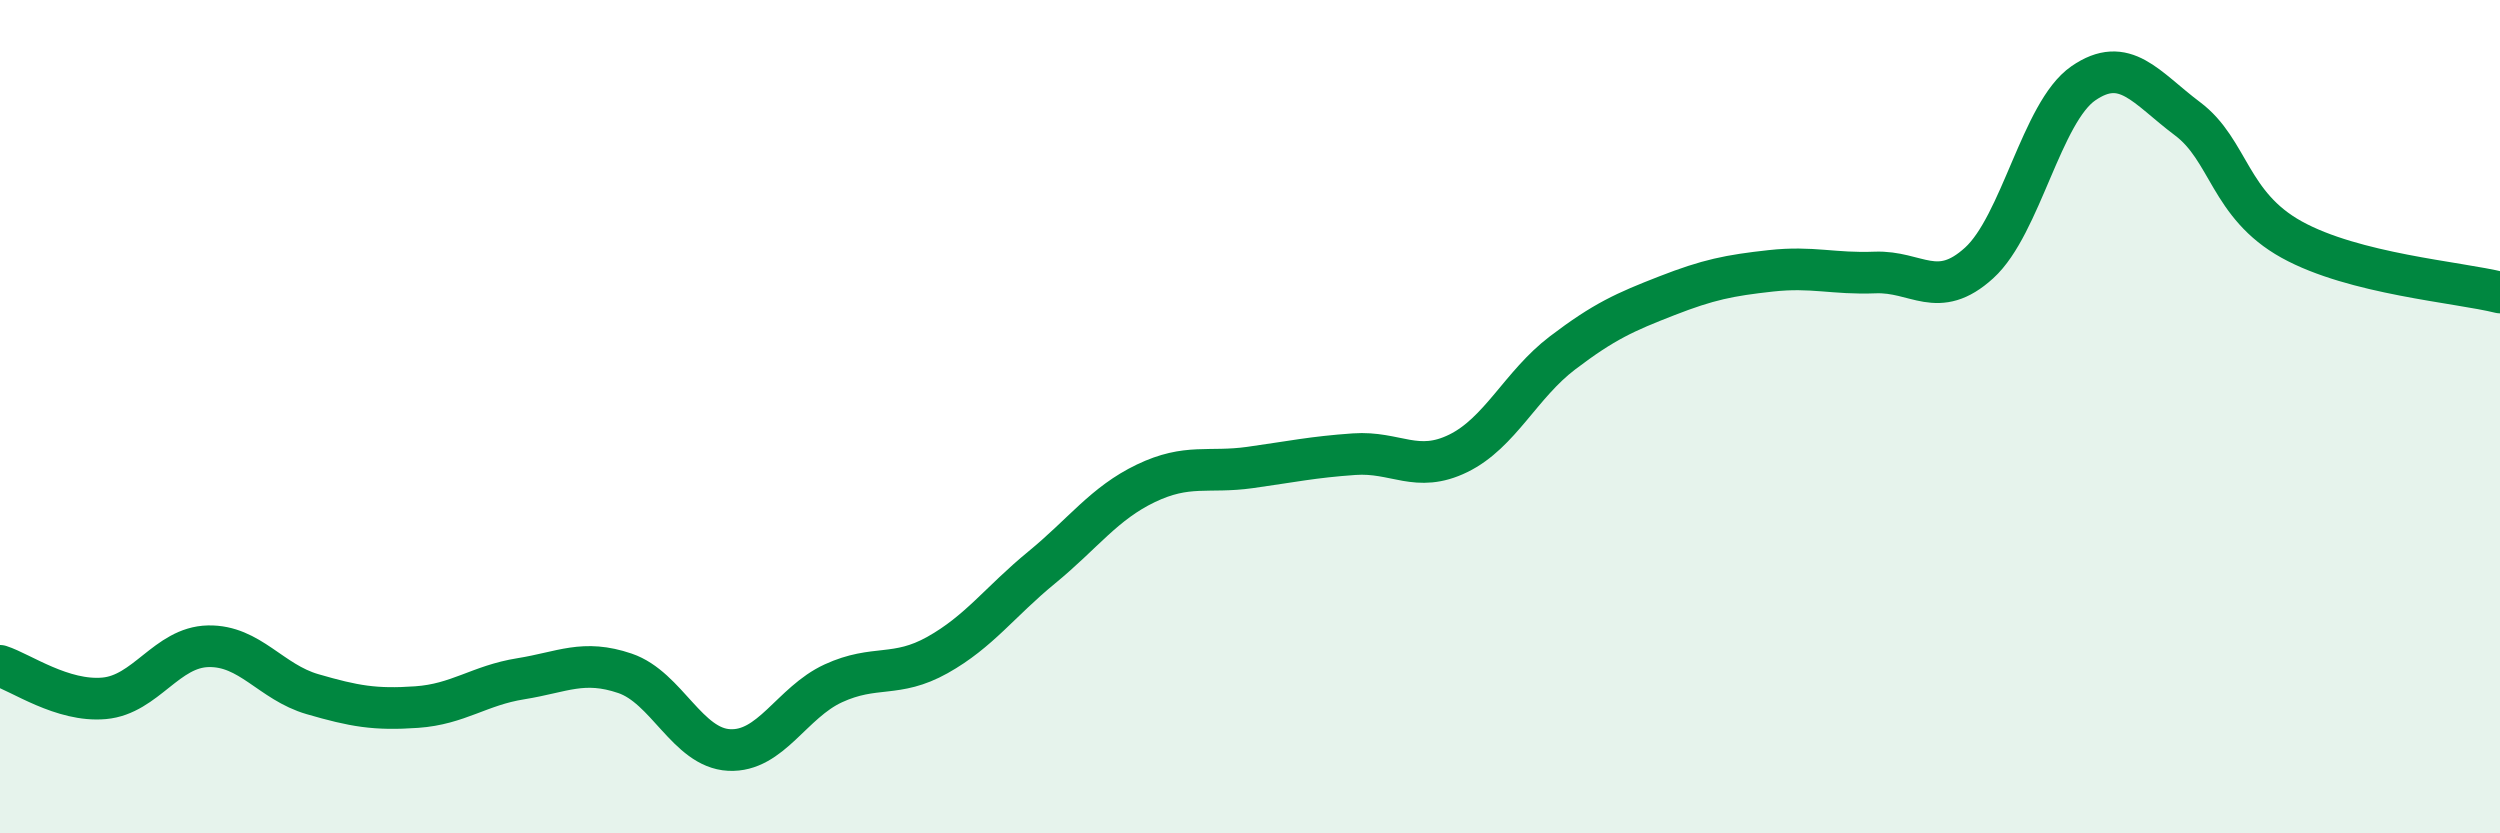 
    <svg width="60" height="20" viewBox="0 0 60 20" xmlns="http://www.w3.org/2000/svg">
      <path
        d="M 0,15.98 C 0.5,16.14 1.5,16.85 2.5,16.76 C 3.5,16.67 4,15.53 5,15.51 C 6,15.49 6.5,16.37 7.5,16.66 C 8.5,16.95 9,17.04 10,16.97 C 11,16.9 11.5,16.45 12.5,16.29 C 13.5,16.13 14,15.82 15,16.16 C 16,16.5 16.5,17.95 17.5,18 C 18.5,18.05 19,16.86 20,16.4 C 21,15.94 21.5,16.28 22.5,15.72 C 23.5,15.16 24,14.44 25,13.62 C 26,12.8 26.5,12.08 27.5,11.6 C 28.5,11.12 29,11.36 30,11.22 C 31,11.08 31.5,10.97 32.5,10.9 C 33.5,10.83 34,11.37 35,10.88 C 36,10.39 36.5,9.23 37.5,8.47 C 38.5,7.71 39,7.49 40,7.1 C 41,6.71 41.5,6.61 42.5,6.5 C 43.5,6.39 44,6.58 45,6.54 C 46,6.5 46.5,7.22 47.5,6.31 C 48.5,5.4 49,2.69 50,2 C 51,1.31 51.5,2.1 52.5,2.85 C 53.5,3.6 53.5,4.92 55,5.75 C 56.5,6.58 59,6.77 60,7.02L60 20L0 20Z"
        fill="#008740"
        opacity="0.1"
        stroke-linecap="round"
        stroke-linejoin="round"
      />
      <path
        d="M 0,15.98 C 0.5,16.14 1.5,16.85 2.5,16.76 C 3.5,16.67 4,15.53 5,15.51 C 6,15.49 6.5,16.37 7.5,16.66 C 8.5,16.95 9,17.04 10,16.97 C 11,16.9 11.5,16.45 12.5,16.29 C 13.5,16.13 14,15.82 15,16.16 C 16,16.5 16.5,17.95 17.5,18 C 18.5,18.05 19,16.86 20,16.4 C 21,15.94 21.5,16.28 22.5,15.72 C 23.5,15.16 24,14.44 25,13.62 C 26,12.8 26.5,12.08 27.5,11.6 C 28.5,11.12 29,11.36 30,11.22 C 31,11.08 31.5,10.97 32.5,10.9 C 33.5,10.83 34,11.37 35,10.88 C 36,10.39 36.5,9.23 37.5,8.47 C 38.5,7.71 39,7.49 40,7.1 C 41,6.71 41.5,6.61 42.5,6.5 C 43.5,6.39 44,6.58 45,6.54 C 46,6.5 46.5,7.22 47.5,6.31 C 48.5,5.4 49,2.69 50,2 C 51,1.31 51.5,2.1 52.5,2.85 C 53.5,3.6 53.5,4.92 55,5.75 C 56.5,6.58 59,6.77 60,7.02"
        stroke="#008740"
        stroke-width="1"
        fill="none"
        stroke-linecap="round"
        stroke-linejoin="round"
      />
    </svg>
  